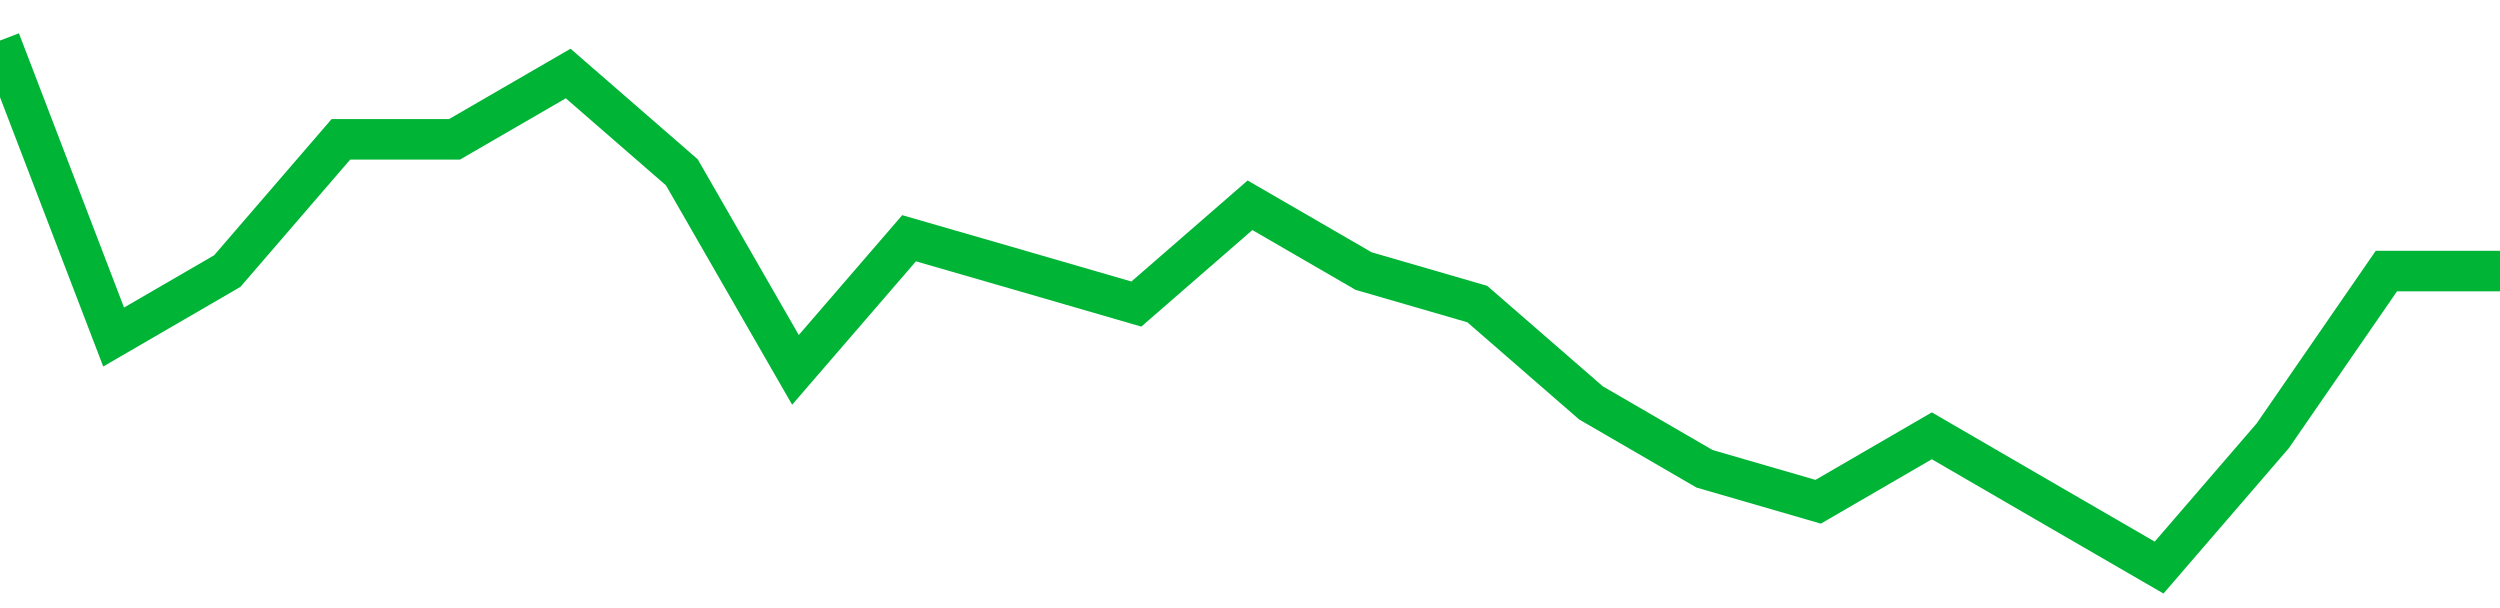 <!-- Generated with https://github.com/jxxe/sparkline/ --><svg viewBox="0 0 185 45" class="sparkline" xmlns="http://www.w3.org/2000/svg"><path class="sparkline--fill" d="M 0 3 L 0 3 L 8.409 24.94 L 16.818 20.06 L 25.227 10.31 L 33.636 10.31 L 42.045 5.44 L 50.455 12.75 L 58.864 27.37 L 67.273 17.63 L 75.682 20.06 L 84.091 22.5 L 92.5 15.19 L 100.909 20.06 L 109.318 22.5 L 117.727 29.81 L 126.136 34.69 L 134.545 37.13 L 142.955 32.25 L 151.364 37.13 L 159.773 42 L 168.182 32.25 L 176.591 20.06 L 185 20.06 V 45 L 0 45 Z" stroke="none" fill="none" ></path><path class="sparkline--line" d="M 0 3 L 0 3 L 8.409 24.94 L 16.818 20.06 L 25.227 10.31 L 33.636 10.31 L 42.045 5.44 L 50.455 12.75 L 58.864 27.37 L 67.273 17.63 L 75.682 20.06 L 84.091 22.5 L 92.5 15.19 L 100.909 20.06 L 109.318 22.5 L 117.727 29.81 L 126.136 34.69 L 134.545 37.13 L 142.955 32.25 L 151.364 37.13 L 159.773 42 L 168.182 32.25 L 176.591 20.06 L 185 20.06" fill="none" stroke-width="3" stroke="#00B436" ></path></svg>